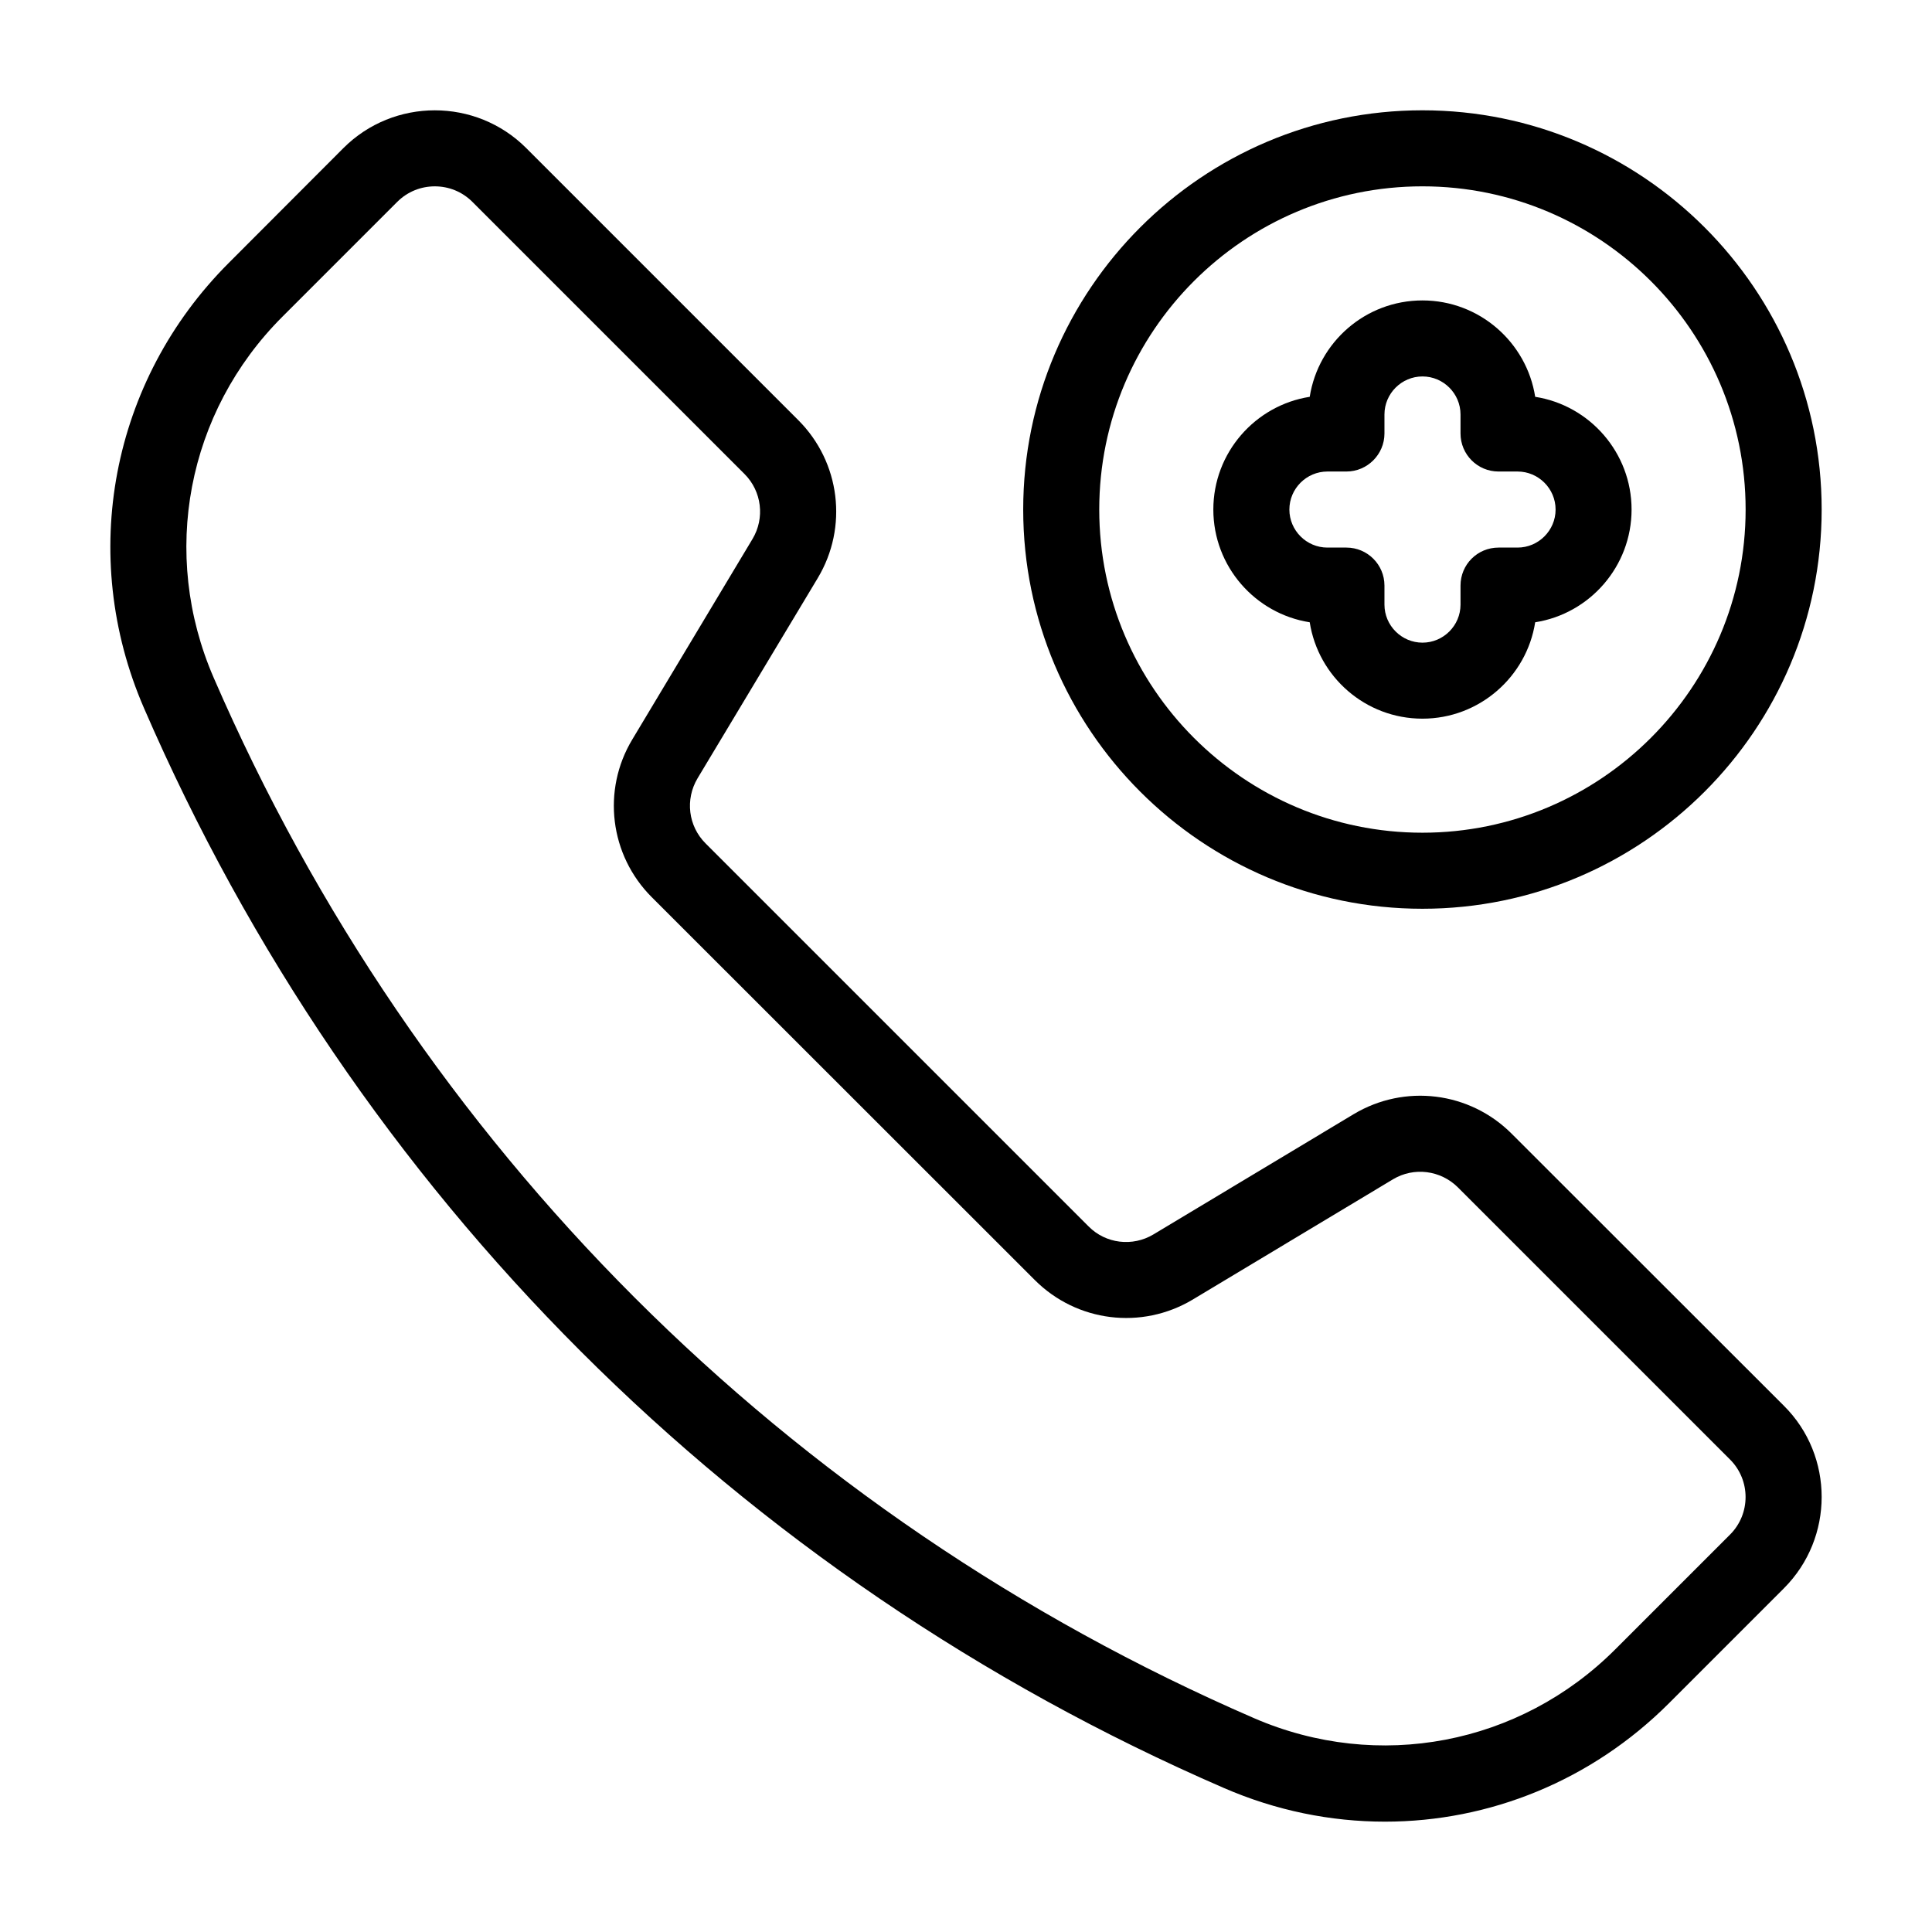 <?xml version="1.0" encoding="UTF-8"?>
<!-- Uploaded to: ICON Repo, www.svgrepo.com, Generator: ICON Repo Mixer Tools -->
<svg fill="#000000" width="800px" height="800px" version="1.1" viewBox="144 144 512 512" xmlns="http://www.w3.org/2000/svg">
 <g>
  <path d="m544.59 444.43c-11.133-11.133-28.312-13.25-41.816-5.188l-53.102 31.891c-5.543 3.324-12.645 2.469-17.18-2.117l-101.52-101.52c-4.586-4.586-5.441-11.637-2.117-17.23l31.844-53.051c8.113-13.504 5.996-30.73-5.141-41.867l-72.094-72.098c-13.352-13.352-35.117-13.352-48.465 0l-30.379 30.43c-31.191 31.188-40.008 77.488-22.473 117.95 55.773 128.77 157.44 230.39 286.21 286.21 13.805 5.996 28.312 8.918 42.672 8.918 27.66 0 54.715-10.832 75.27-31.387l30.43-30.43c6.699-6.699 10.027-15.469 10.027-24.234s-3.324-17.531-10.027-24.184zm57.887 106.25-30.43 30.43c-25.293 25.293-62.824 32.445-95.672 18.238-124.04-53.758-221.98-151.7-275.74-275.73-14.258-32.848-7.106-70.383 18.188-95.672l30.43-30.43c2.769-2.769 6.348-4.133 9.977-4.133s7.203 1.359 9.977 4.133l72.094 72.094c4.586 4.586 5.441 11.688 2.117 17.23l-31.84 53.102c-8.113 13.453-5.996 30.684 5.141 41.816l101.52 101.47c11.133 11.133 28.312 13.25 41.816 5.188l53.102-31.891c5.543-3.324 12.645-2.418 17.23 2.168l72.094 72.094c5.488 5.488 5.488 14.406-0.004 19.898z"/>
  <path d="m520.96 384.83c58.34 0 105.8-47.457 105.8-105.8 0-58.34-47.457-105.8-105.8-105.8-58.34 0-105.8 47.457-105.8 105.8s47.457 105.8 105.8 105.8zm0-191.45c47.207 0 85.648 38.391 85.648 85.648 0 47.207-38.441 85.648-85.648 85.648-47.258 0-85.648-38.441-85.648-85.648 0-47.258 38.391-85.648 85.648-85.648z"/>
  <path d="m491.09 308.91c2.266 14.461 14.762 25.543 29.875 25.543 15.062 0 27.609-11.082 29.875-25.543 14.461-2.266 25.543-14.812 25.543-29.875s-11.082-27.609-25.543-29.875c-2.266-14.461-14.812-25.543-29.875-25.543-15.113 0-27.609 11.082-29.875 25.543-14.461 2.266-25.543 14.812-25.543 29.875s11.086 27.609 25.543 29.875zm4.688-39.953h5.039c5.543 0 10.078-4.535 10.078-10.078v-5.039c0-5.543 4.535-10.078 10.078-10.078s10.078 4.535 10.078 10.078v5.039c0 5.543 4.484 10.078 10.078 10.078h5.039c5.543 0 10.078 4.535 10.078 10.078 0 5.543-4.535 10.078-10.078 10.078h-5.039c-5.594 0-10.078 4.484-10.078 10.078v5.039c0 5.543-4.535 10.078-10.078 10.078s-10.078-4.535-10.078-10.078v-5.039c0-5.594-4.535-10.078-10.078-10.078h-5.039c-5.543 0-10.078-4.535-10.078-10.078 0-5.543 4.535-10.078 10.078-10.078z"/>
 </g>
</svg>